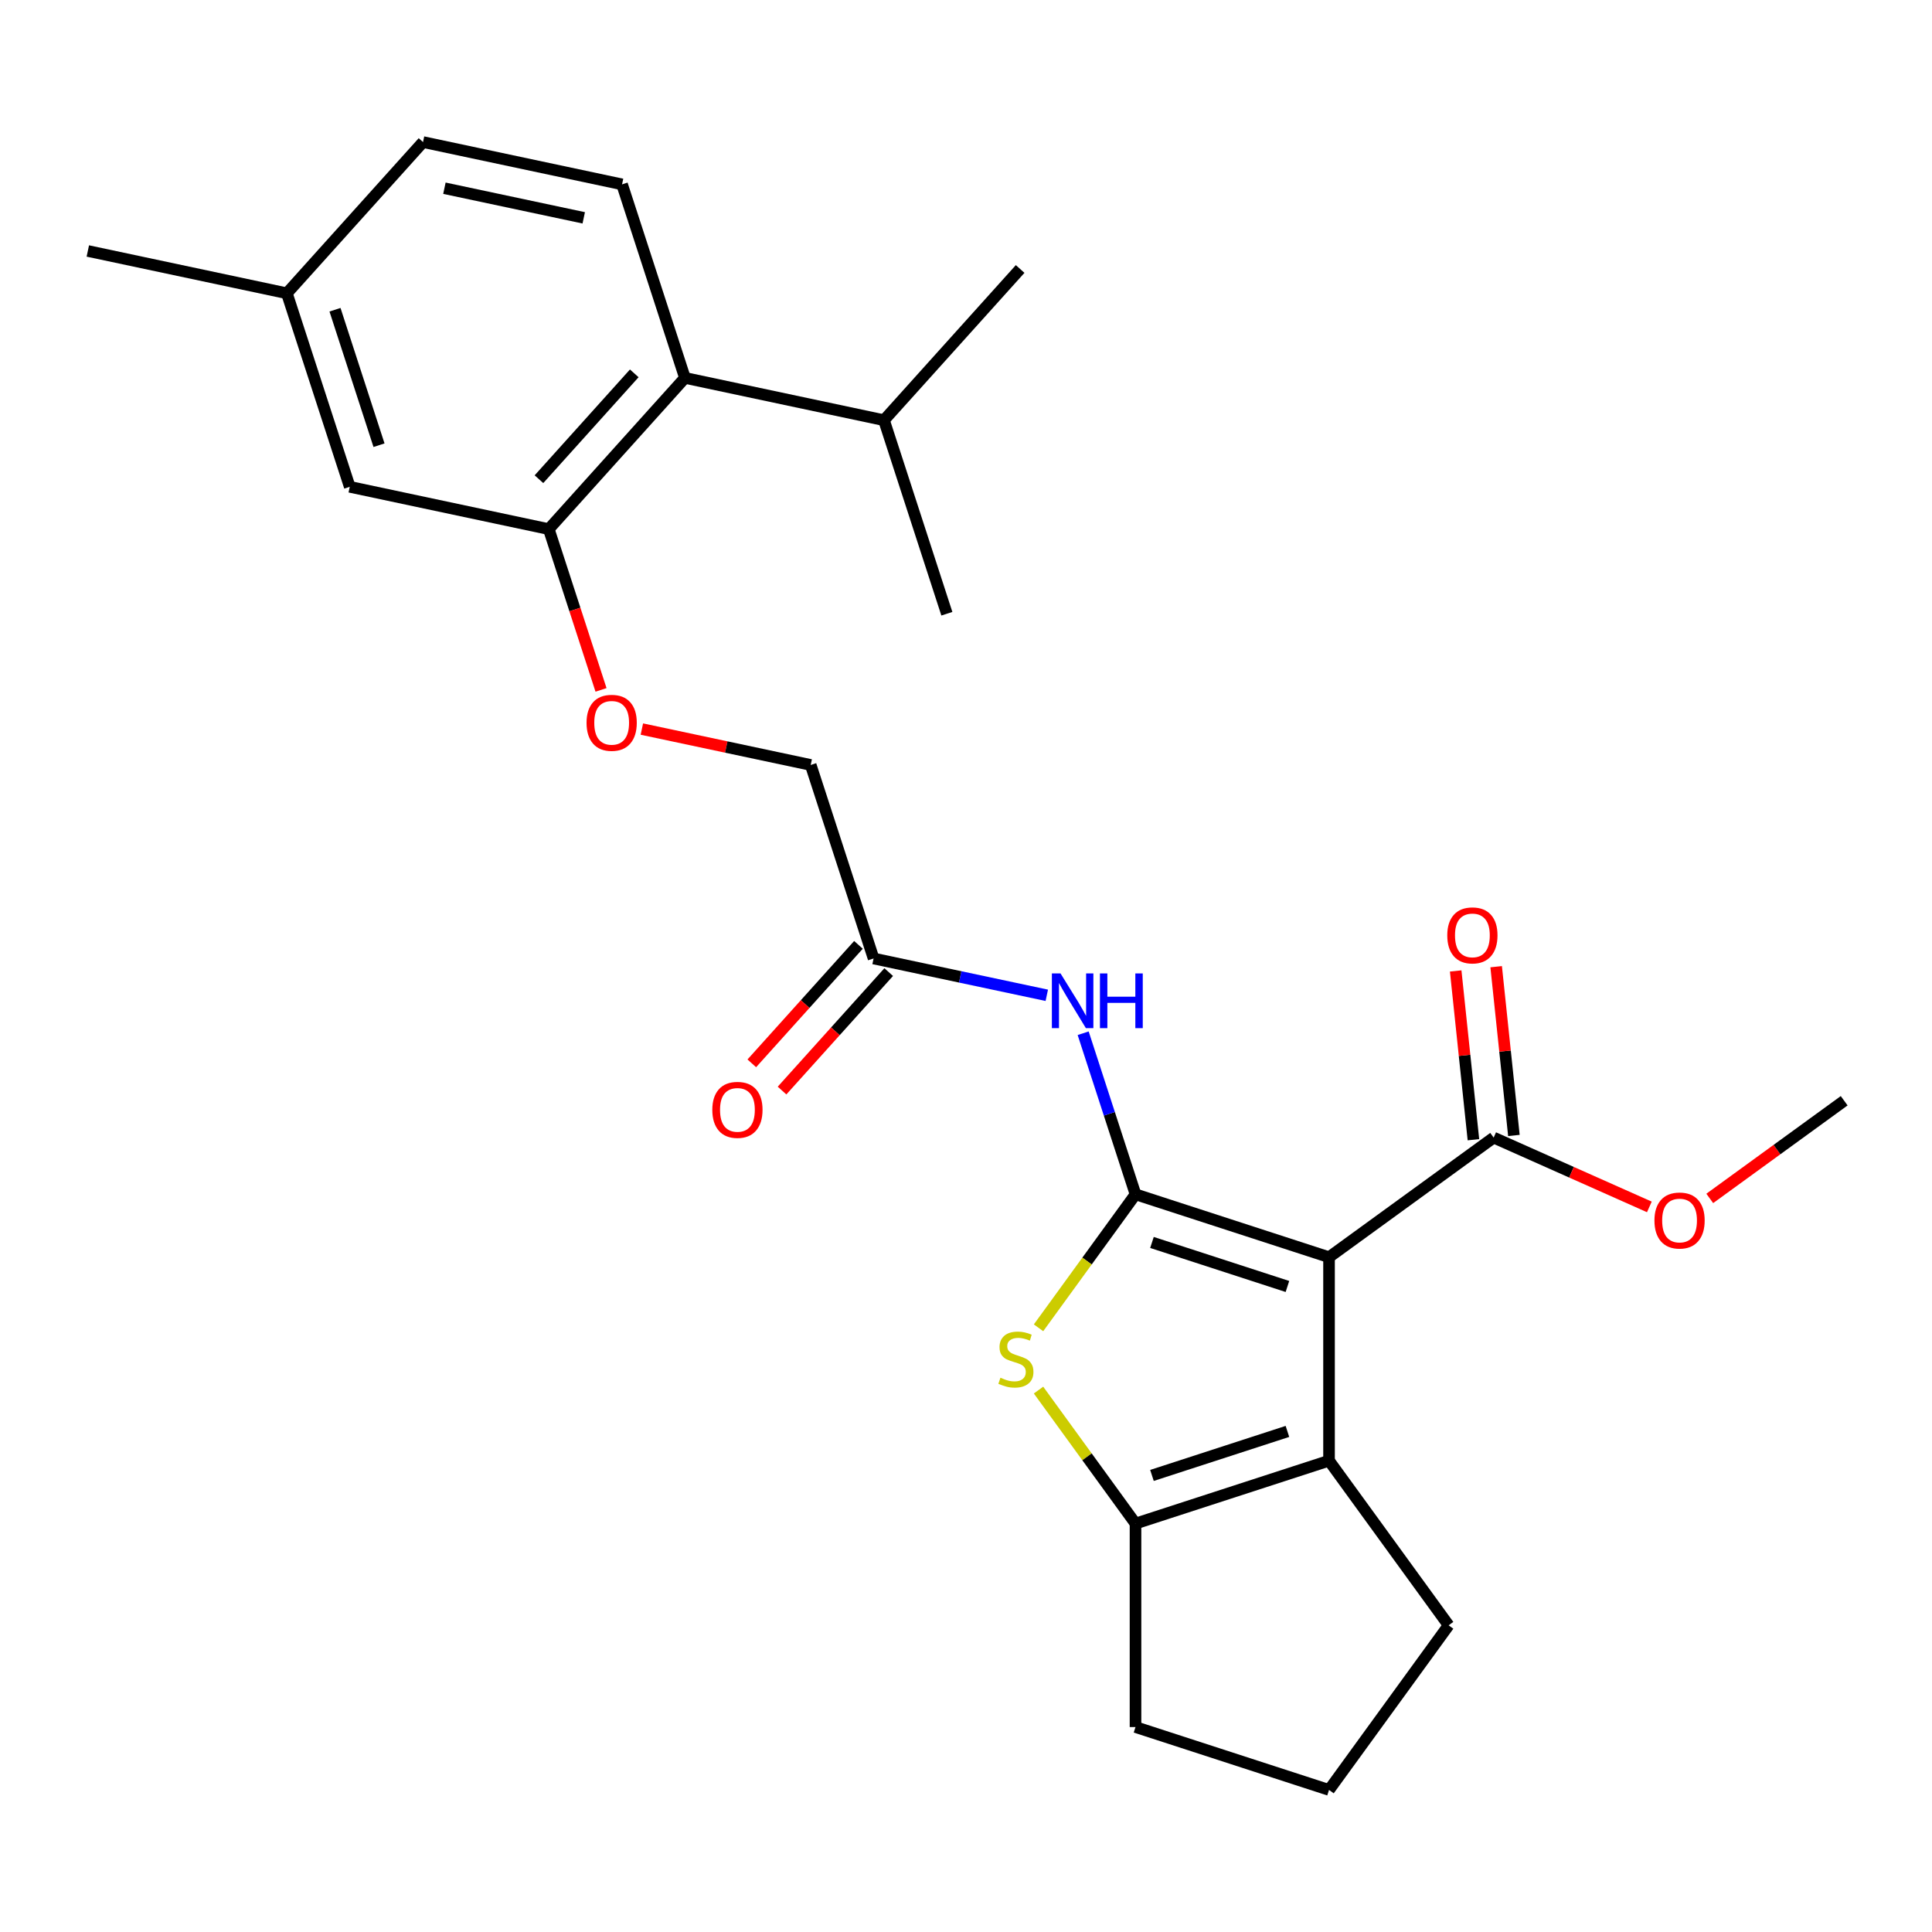 <?xml version='1.0' encoding='iso-8859-1'?>
<svg version='1.1' baseProfile='full'
              xmlns='http://www.w3.org/2000/svg'
                      xmlns:rdkit='http://www.rdkit.org/xml'
                      xmlns:xlink='http://www.w3.org/1999/xlink'
                  xml:space='preserve'
width='1000px' height='1000px' viewBox='0 0 1000 1000'>
<!-- END OF HEADER -->
<rect style='opacity:1.0;fill:#FFFFFF;stroke:none' width='1000' height='1000' x='0' y='0'> </rect>
<path class='bond-0' d='M 587.737,618.178 L 687.907,650.725' style='fill:none;fill-rule:evenodd;stroke:#000000;stroke-width:6px;stroke-linecap:butt;stroke-linejoin:miter;stroke-opacity:1' />
<path class='bond-0' d='M 596.253,643.094 L 666.372,665.877' style='fill:none;fill-rule:evenodd;stroke:#000000;stroke-width:6px;stroke-linecap:butt;stroke-linejoin:miter;stroke-opacity:1' />
<path class='bond-1' d='M 587.737,618.178 L 562.639,652.722' style='fill:none;fill-rule:evenodd;stroke:#000000;stroke-width:6px;stroke-linecap:butt;stroke-linejoin:miter;stroke-opacity:1' />
<path class='bond-1' d='M 562.639,652.722 L 537.542,687.265' style='fill:none;fill-rule:evenodd;stroke:#CCCC00;stroke-width:6px;stroke-linecap:butt;stroke-linejoin:miter;stroke-opacity:1' />
<path class='bond-4' d='M 587.737,618.178 L 574.191,576.489' style='fill:none;fill-rule:evenodd;stroke:#000000;stroke-width:6px;stroke-linecap:butt;stroke-linejoin:miter;stroke-opacity:1' />
<path class='bond-4' d='M 574.191,576.489 L 560.646,534.801' style='fill:none;fill-rule:evenodd;stroke:#0000FF;stroke-width:6px;stroke-linecap:butt;stroke-linejoin:miter;stroke-opacity:1' />
<path class='bond-2' d='M 687.907,650.725 L 687.907,756.05' style='fill:none;fill-rule:evenodd;stroke:#000000;stroke-width:6px;stroke-linecap:butt;stroke-linejoin:miter;stroke-opacity:1' />
<path class='bond-5' d='M 687.907,650.725 L 773.117,588.816' style='fill:none;fill-rule:evenodd;stroke:#000000;stroke-width:6px;stroke-linecap:butt;stroke-linejoin:miter;stroke-opacity:1' />
<path class='bond-3' d='M 537.542,719.509 L 562.639,754.053' style='fill:none;fill-rule:evenodd;stroke:#CCCC00;stroke-width:6px;stroke-linecap:butt;stroke-linejoin:miter;stroke-opacity:1' />
<path class='bond-3' d='M 562.639,754.053 L 587.737,788.597' style='fill:none;fill-rule:evenodd;stroke:#000000;stroke-width:6px;stroke-linecap:butt;stroke-linejoin:miter;stroke-opacity:1' />
<path class='bond-19' d='M 687.907,756.05 L 749.815,841.259' style='fill:none;fill-rule:evenodd;stroke:#000000;stroke-width:6px;stroke-linecap:butt;stroke-linejoin:miter;stroke-opacity:1' />
<path class='bond-26' d='M 687.907,756.05 L 587.737,788.597' style='fill:none;fill-rule:evenodd;stroke:#000000;stroke-width:6px;stroke-linecap:butt;stroke-linejoin:miter;stroke-opacity:1' />
<path class='bond-26' d='M 666.372,740.898 L 596.253,763.681' style='fill:none;fill-rule:evenodd;stroke:#000000;stroke-width:6px;stroke-linecap:butt;stroke-linejoin:miter;stroke-opacity:1' />
<path class='bond-20' d='M 587.737,788.597 L 587.737,893.922' style='fill:none;fill-rule:evenodd;stroke:#000000;stroke-width:6px;stroke-linecap:butt;stroke-linejoin:miter;stroke-opacity:1' />
<path class='bond-8' d='M 541.817,515.165 L 496.991,505.637' style='fill:none;fill-rule:evenodd;stroke:#0000FF;stroke-width:6px;stroke-linecap:butt;stroke-linejoin:miter;stroke-opacity:1' />
<path class='bond-8' d='M 496.991,505.637 L 452.166,496.109' style='fill:none;fill-rule:evenodd;stroke:#000000;stroke-width:6px;stroke-linecap:butt;stroke-linejoin:miter;stroke-opacity:1' />
<path class='bond-12' d='M 783.591,587.715 L 779.001,544.038' style='fill:none;fill-rule:evenodd;stroke:#000000;stroke-width:6px;stroke-linecap:butt;stroke-linejoin:miter;stroke-opacity:1' />
<path class='bond-12' d='M 779.001,544.038 L 774.41,500.36' style='fill:none;fill-rule:evenodd;stroke:#FF0000;stroke-width:6px;stroke-linecap:butt;stroke-linejoin:miter;stroke-opacity:1' />
<path class='bond-12' d='M 762.642,589.917 L 758.051,546.24' style='fill:none;fill-rule:evenodd;stroke:#000000;stroke-width:6px;stroke-linecap:butt;stroke-linejoin:miter;stroke-opacity:1' />
<path class='bond-12' d='M 758.051,546.24 L 753.46,502.562' style='fill:none;fill-rule:evenodd;stroke:#FF0000;stroke-width:6px;stroke-linecap:butt;stroke-linejoin:miter;stroke-opacity:1' />
<path class='bond-18' d='M 773.117,588.816 L 813.41,606.756' style='fill:none;fill-rule:evenodd;stroke:#000000;stroke-width:6px;stroke-linecap:butt;stroke-linejoin:miter;stroke-opacity:1' />
<path class='bond-18' d='M 813.41,606.756 L 853.703,624.695' style='fill:none;fill-rule:evenodd;stroke:#FF0000;stroke-width:6px;stroke-linecap:butt;stroke-linejoin:miter;stroke-opacity:1' />
<path class='bond-6' d='M 284.049,273.871 L 297.568,315.479' style='fill:none;fill-rule:evenodd;stroke:#000000;stroke-width:6px;stroke-linecap:butt;stroke-linejoin:miter;stroke-opacity:1' />
<path class='bond-6' d='M 297.568,315.479 L 311.087,357.088' style='fill:none;fill-rule:evenodd;stroke:#FF0000;stroke-width:6px;stroke-linecap:butt;stroke-linejoin:miter;stroke-opacity:1' />
<path class='bond-7' d='M 284.049,273.871 L 354.525,195.599' style='fill:none;fill-rule:evenodd;stroke:#000000;stroke-width:6px;stroke-linecap:butt;stroke-linejoin:miter;stroke-opacity:1' />
<path class='bond-7' d='M 278.966,248.035 L 328.299,193.245' style='fill:none;fill-rule:evenodd;stroke:#000000;stroke-width:6px;stroke-linecap:butt;stroke-linejoin:miter;stroke-opacity:1' />
<path class='bond-11' d='M 284.049,273.871 L 181.025,251.973' style='fill:none;fill-rule:evenodd;stroke:#000000;stroke-width:6px;stroke-linecap:butt;stroke-linejoin:miter;stroke-opacity:1' />
<path class='bond-9' d='M 354.525,195.599 L 321.977,95.429' style='fill:none;fill-rule:evenodd;stroke:#000000;stroke-width:6px;stroke-linecap:butt;stroke-linejoin:miter;stroke-opacity:1' />
<path class='bond-15' d='M 354.525,195.599 L 457.548,217.497' style='fill:none;fill-rule:evenodd;stroke:#000000;stroke-width:6px;stroke-linecap:butt;stroke-linejoin:miter;stroke-opacity:1' />
<path class='bond-13' d='M 444.339,489.062 L 416.733,519.721' style='fill:none;fill-rule:evenodd;stroke:#000000;stroke-width:6px;stroke-linecap:butt;stroke-linejoin:miter;stroke-opacity:1' />
<path class='bond-13' d='M 416.733,519.721 L 389.128,550.38' style='fill:none;fill-rule:evenodd;stroke:#FF0000;stroke-width:6px;stroke-linecap:butt;stroke-linejoin:miter;stroke-opacity:1' />
<path class='bond-13' d='M 459.993,503.157 L 432.388,533.816' style='fill:none;fill-rule:evenodd;stroke:#000000;stroke-width:6px;stroke-linecap:butt;stroke-linejoin:miter;stroke-opacity:1' />
<path class='bond-13' d='M 432.388,533.816 L 404.782,564.475' style='fill:none;fill-rule:evenodd;stroke:#FF0000;stroke-width:6px;stroke-linecap:butt;stroke-linejoin:miter;stroke-opacity:1' />
<path class='bond-14' d='M 452.166,496.109 L 419.619,395.939' style='fill:none;fill-rule:evenodd;stroke:#000000;stroke-width:6px;stroke-linecap:butt;stroke-linejoin:miter;stroke-opacity:1' />
<path class='bond-28' d='M 321.977,95.429 L 218.954,73.531' style='fill:none;fill-rule:evenodd;stroke:#000000;stroke-width:6px;stroke-linecap:butt;stroke-linejoin:miter;stroke-opacity:1' />
<path class='bond-28' d='M 302.144,112.749 L 230.028,97.42' style='fill:none;fill-rule:evenodd;stroke:#000000;stroke-width:6px;stroke-linecap:butt;stroke-linejoin:miter;stroke-opacity:1' />
<path class='bond-10' d='M 332.229,377.364 L 375.924,386.652' style='fill:none;fill-rule:evenodd;stroke:#FF0000;stroke-width:6px;stroke-linecap:butt;stroke-linejoin:miter;stroke-opacity:1' />
<path class='bond-10' d='M 375.924,386.652 L 419.619,395.939' style='fill:none;fill-rule:evenodd;stroke:#000000;stroke-width:6px;stroke-linecap:butt;stroke-linejoin:miter;stroke-opacity:1' />
<path class='bond-17' d='M 181.025,251.973 L 148.478,151.803' style='fill:none;fill-rule:evenodd;stroke:#000000;stroke-width:6px;stroke-linecap:butt;stroke-linejoin:miter;stroke-opacity:1' />
<path class='bond-17' d='M 196.177,230.438 L 173.394,160.319' style='fill:none;fill-rule:evenodd;stroke:#000000;stroke-width:6px;stroke-linecap:butt;stroke-linejoin:miter;stroke-opacity:1' />
<path class='bond-22' d='M 457.548,217.497 L 528.024,139.226' style='fill:none;fill-rule:evenodd;stroke:#000000;stroke-width:6px;stroke-linecap:butt;stroke-linejoin:miter;stroke-opacity:1' />
<path class='bond-23' d='M 457.548,217.497 L 490.095,317.667' style='fill:none;fill-rule:evenodd;stroke:#000000;stroke-width:6px;stroke-linecap:butt;stroke-linejoin:miter;stroke-opacity:1' />
<path class='bond-16' d='M 218.954,73.531 L 148.478,151.803' style='fill:none;fill-rule:evenodd;stroke:#000000;stroke-width:6px;stroke-linecap:butt;stroke-linejoin:miter;stroke-opacity:1' />
<path class='bond-24' d='M 148.478,151.803 L 45.455,129.904' style='fill:none;fill-rule:evenodd;stroke:#000000;stroke-width:6px;stroke-linecap:butt;stroke-linejoin:miter;stroke-opacity:1' />
<path class='bond-25' d='M 884.969,620.298 L 919.757,595.022' style='fill:none;fill-rule:evenodd;stroke:#FF0000;stroke-width:6px;stroke-linecap:butt;stroke-linejoin:miter;stroke-opacity:1' />
<path class='bond-25' d='M 919.757,595.022 L 954.545,569.747' style='fill:none;fill-rule:evenodd;stroke:#000000;stroke-width:6px;stroke-linecap:butt;stroke-linejoin:miter;stroke-opacity:1' />
<path class='bond-27' d='M 749.815,841.259 L 687.907,926.469' style='fill:none;fill-rule:evenodd;stroke:#000000;stroke-width:6px;stroke-linecap:butt;stroke-linejoin:miter;stroke-opacity:1' />
<path class='bond-21' d='M 587.737,893.922 L 687.907,926.469' style='fill:none;fill-rule:evenodd;stroke:#000000;stroke-width:6px;stroke-linecap:butt;stroke-linejoin:miter;stroke-opacity:1' />
<path  class='atom-2' d='M 517.828 713.107
Q 518.148 713.227, 519.468 713.787
Q 520.788 714.347, 522.228 714.707
Q 523.708 715.027, 525.148 715.027
Q 527.828 715.027, 529.388 713.747
Q 530.948 712.427, 530.948 710.147
Q 530.948 708.587, 530.148 707.627
Q 529.388 706.667, 528.188 706.147
Q 526.988 705.627, 524.988 705.027
Q 522.468 704.267, 520.948 703.547
Q 519.468 702.827, 518.388 701.307
Q 517.348 699.787, 517.348 697.227
Q 517.348 693.667, 519.748 691.467
Q 522.188 689.267, 526.988 689.267
Q 530.268 689.267, 533.988 690.827
L 533.068 693.907
Q 529.668 692.507, 527.108 692.507
Q 524.348 692.507, 522.828 693.667
Q 521.308 694.787, 521.348 696.747
Q 521.348 698.267, 522.108 699.187
Q 522.908 700.107, 524.028 700.627
Q 525.188 701.147, 527.108 701.747
Q 529.668 702.547, 531.188 703.347
Q 532.708 704.147, 533.788 705.787
Q 534.908 707.387, 534.908 710.147
Q 534.908 714.067, 532.268 716.187
Q 529.668 718.267, 525.308 718.267
Q 522.788 718.267, 520.868 717.707
Q 518.988 717.187, 516.748 716.267
L 517.828 713.107
' fill='#CCCC00'/>
<path  class='atom-5' d='M 548.93 503.848
L 558.21 518.848
Q 559.13 520.328, 560.61 523.008
Q 562.09 525.688, 562.17 525.848
L 562.17 503.848
L 565.93 503.848
L 565.93 532.168
L 562.05 532.168
L 552.09 515.768
Q 550.93 513.848, 549.69 511.648
Q 548.49 509.448, 548.13 508.768
L 548.13 532.168
L 544.45 532.168
L 544.45 503.848
L 548.93 503.848
' fill='#0000FF'/>
<path  class='atom-5' d='M 569.33 503.848
L 573.17 503.848
L 573.17 515.888
L 587.65 515.888
L 587.65 503.848
L 591.49 503.848
L 591.49 532.168
L 587.65 532.168
L 587.65 519.088
L 573.17 519.088
L 573.17 532.168
L 569.33 532.168
L 569.33 503.848
' fill='#0000FF'/>
<path  class='atom-11' d='M 303.596 374.121
Q 303.596 367.321, 306.956 363.521
Q 310.316 359.721, 316.596 359.721
Q 322.876 359.721, 326.236 363.521
Q 329.596 367.321, 329.596 374.121
Q 329.596 381.001, 326.196 384.921
Q 322.796 388.801, 316.596 388.801
Q 310.356 388.801, 306.956 384.921
Q 303.596 381.041, 303.596 374.121
M 316.596 385.601
Q 320.916 385.601, 323.236 382.721
Q 325.596 379.801, 325.596 374.121
Q 325.596 368.561, 323.236 365.761
Q 320.916 362.921, 316.596 362.921
Q 312.276 362.921, 309.916 365.721
Q 307.596 368.521, 307.596 374.121
Q 307.596 379.841, 309.916 382.721
Q 312.276 385.601, 316.596 385.601
' fill='#FF0000'/>
<path  class='atom-13' d='M 749.107 484.148
Q 749.107 477.348, 752.467 473.548
Q 755.827 469.748, 762.107 469.748
Q 768.387 469.748, 771.747 473.548
Q 775.107 477.348, 775.107 484.148
Q 775.107 491.028, 771.707 494.948
Q 768.307 498.828, 762.107 498.828
Q 755.867 498.828, 752.467 494.948
Q 749.107 491.068, 749.107 484.148
M 762.107 495.628
Q 766.427 495.628, 768.747 492.748
Q 771.107 489.828, 771.107 484.148
Q 771.107 478.588, 768.747 475.788
Q 766.427 472.948, 762.107 472.948
Q 757.787 472.948, 755.427 475.748
Q 753.107 478.548, 753.107 484.148
Q 753.107 489.868, 755.427 492.748
Q 757.787 495.628, 762.107 495.628
' fill='#FF0000'/>
<path  class='atom-14' d='M 368.69 574.461
Q 368.69 567.661, 372.05 563.861
Q 375.41 560.061, 381.69 560.061
Q 387.97 560.061, 391.33 563.861
Q 394.69 567.661, 394.69 574.461
Q 394.69 581.341, 391.29 585.261
Q 387.89 589.141, 381.69 589.141
Q 375.45 589.141, 372.05 585.261
Q 368.69 581.381, 368.69 574.461
M 381.69 585.941
Q 386.01 585.941, 388.33 583.061
Q 390.69 580.141, 390.69 574.461
Q 390.69 568.901, 388.33 566.101
Q 386.01 563.261, 381.69 563.261
Q 377.37 563.261, 375.01 566.061
Q 372.69 568.861, 372.69 574.461
Q 372.69 580.181, 375.01 583.061
Q 377.37 585.941, 381.69 585.941
' fill='#FF0000'/>
<path  class='atom-19' d='M 856.336 631.736
Q 856.336 624.936, 859.696 621.136
Q 863.056 617.336, 869.336 617.336
Q 875.616 617.336, 878.976 621.136
Q 882.336 624.936, 882.336 631.736
Q 882.336 638.616, 878.936 642.536
Q 875.536 646.416, 869.336 646.416
Q 863.096 646.416, 859.696 642.536
Q 856.336 638.656, 856.336 631.736
M 869.336 643.216
Q 873.656 643.216, 875.976 640.336
Q 878.336 637.416, 878.336 631.736
Q 878.336 626.176, 875.976 623.376
Q 873.656 620.536, 869.336 620.536
Q 865.016 620.536, 862.656 623.336
Q 860.336 626.136, 860.336 631.736
Q 860.336 637.456, 862.656 640.336
Q 865.016 643.216, 869.336 643.216
' fill='#FF0000'/>
</svg>
